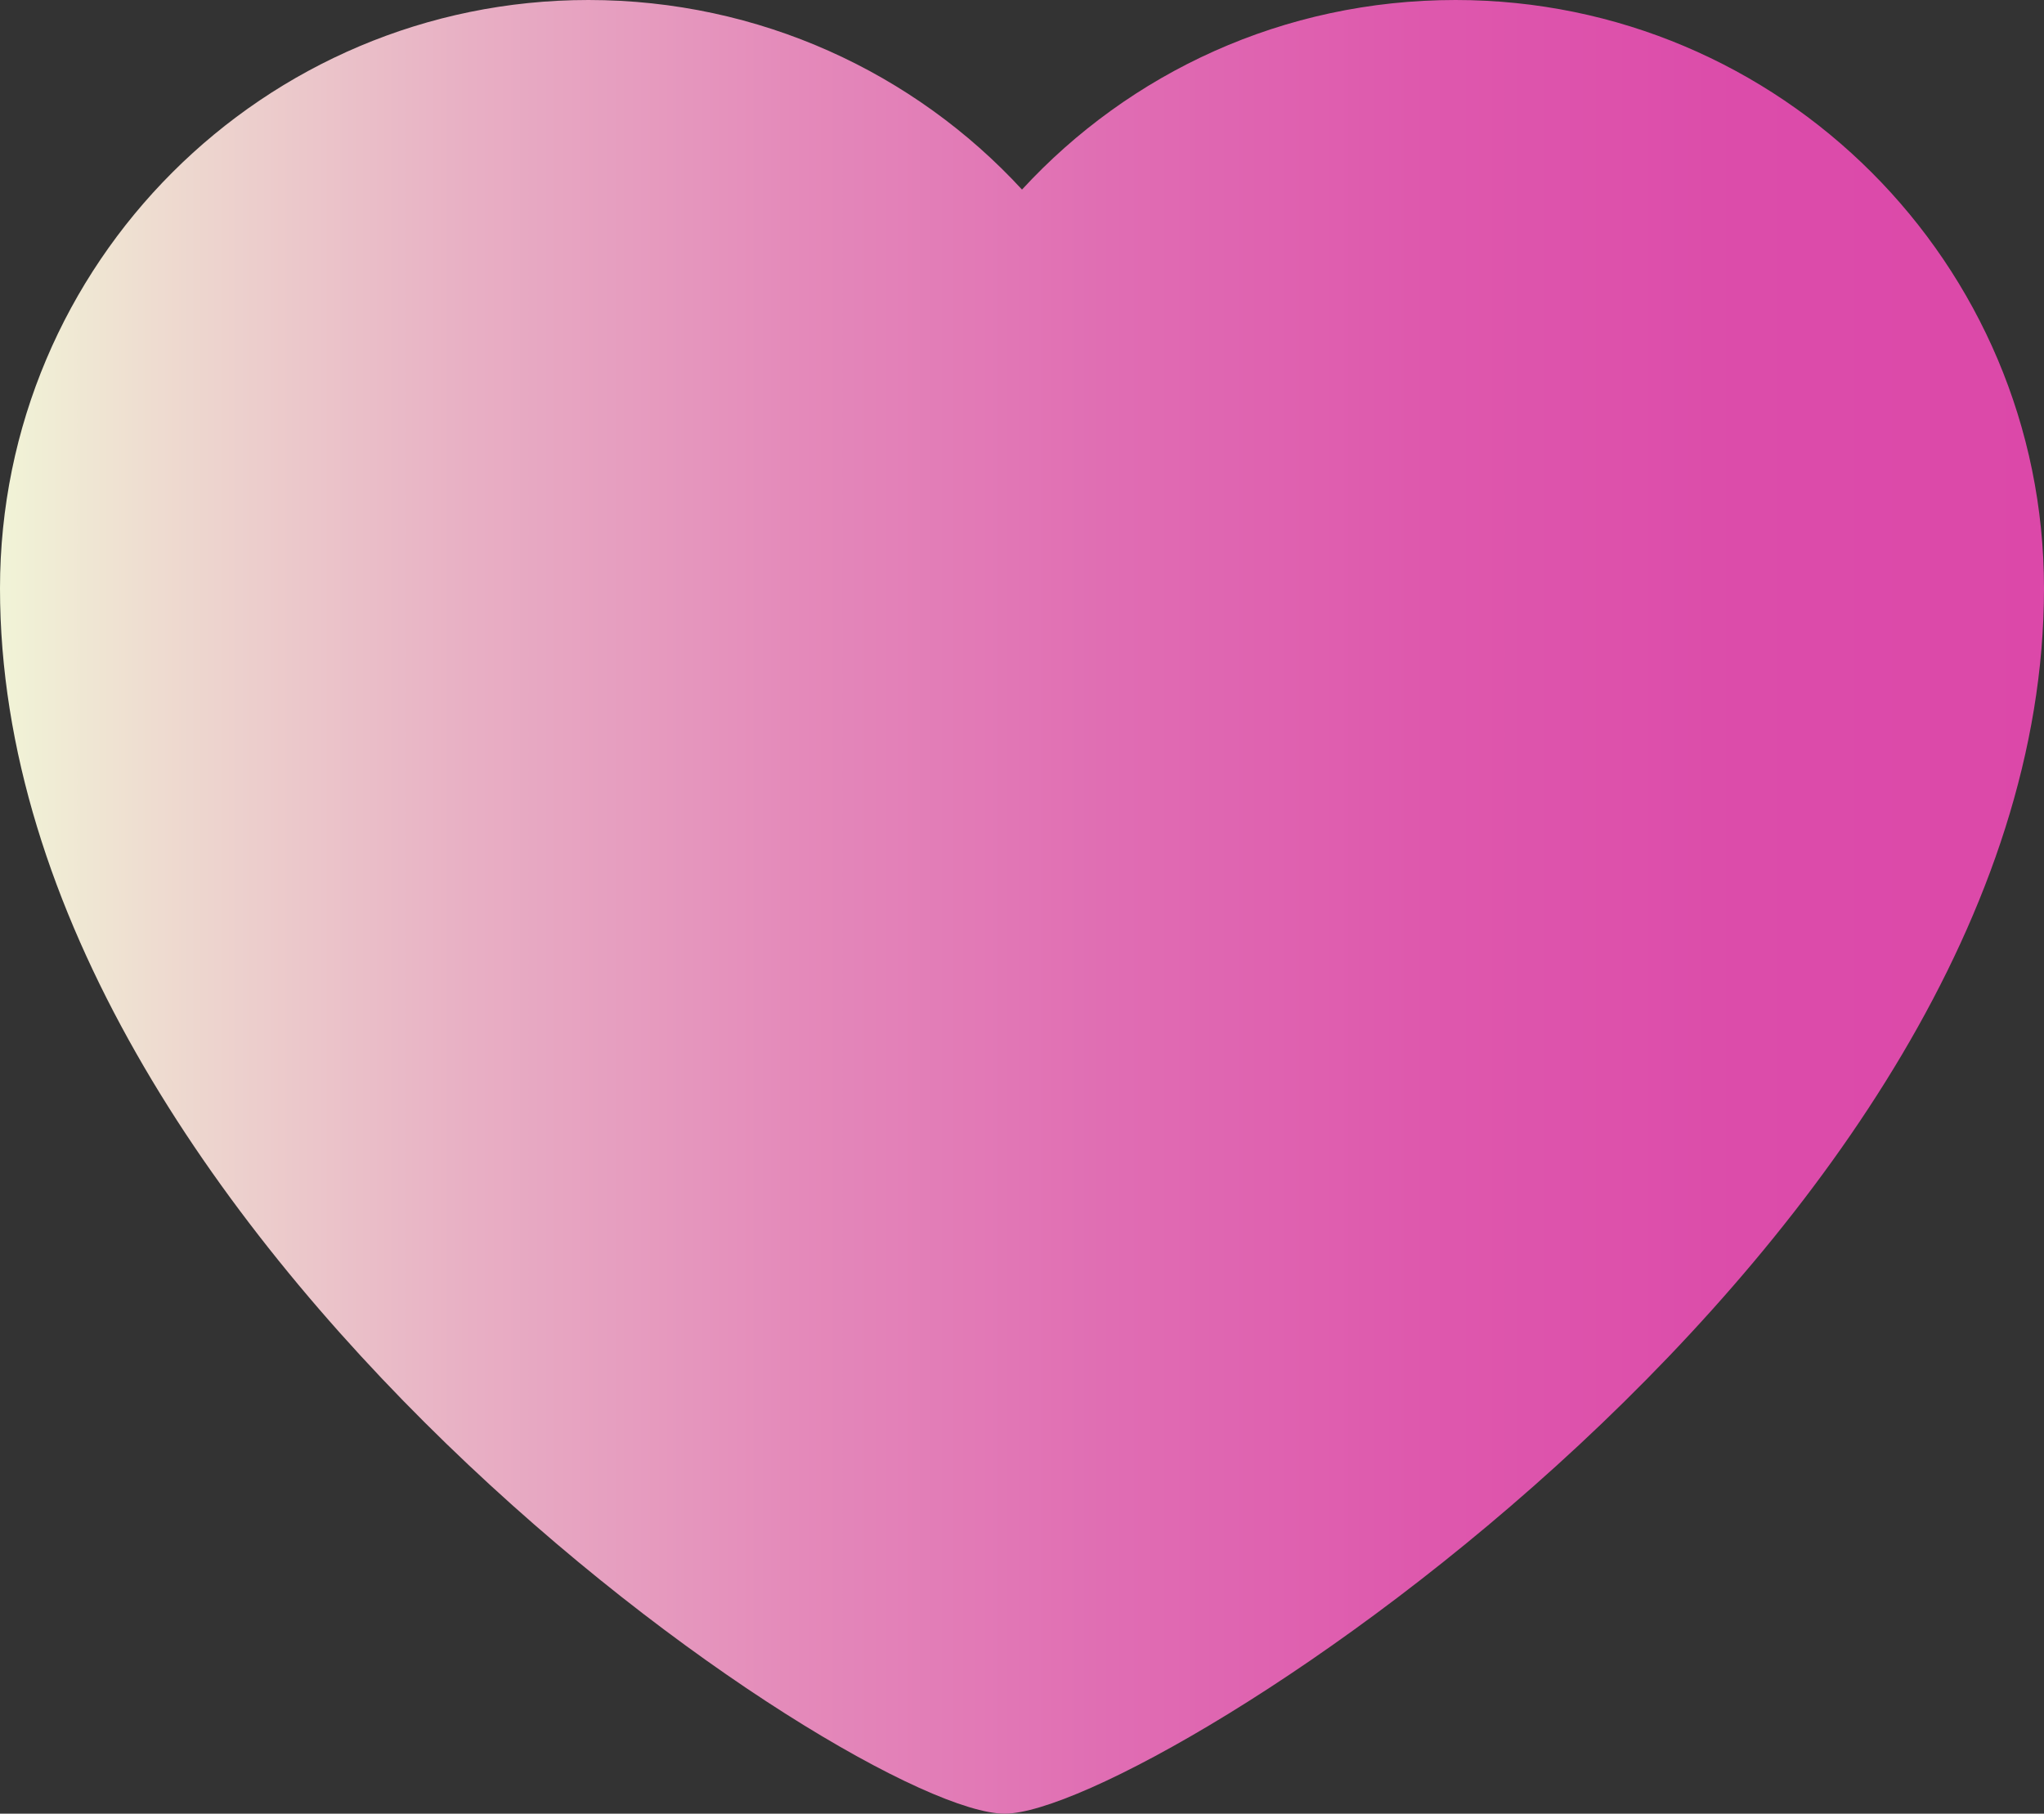 <?xml version="1.0" encoding="UTF-8"?>
<!-- Generator: Adobe Illustrator 27.2.0, SVG Export Plug-In . SVG Version: 6.00 Build 0)  -->
<svg xmlns="http://www.w3.org/2000/svg" xmlns:xlink="http://www.w3.org/1999/xlink" version="1.1" id="Layer_1" x="0px" y="0px" viewBox="0 0 176.8 156.9" style="enable-background:new 0 0 176.8 156.9;" xml:space="preserve">
<rect x="0" y="0" width="176.8" height="156.9" fill="#333333" stroke="none"/>
<style type="text/css">
	.st0{fill:url(#SVGID_1_);}
	.st1{fill:url(#SVGID_00000115480196152081411460000004233937523650043283_);}
	.st2{fill:url(#SVGID_00000032609531366369071410000001175502604645319595_);}
	.st3{fill:url(#SVGID_00000163071367210206822740000017806968983127964046_);}
	.st4{fill:url(#SVGID_00000067204194829503506340000015340505924722016924_);}
	.st5{fill:url(#SVGID_00000078747766127821901310000012199158664347718051_);}
	.st6{fill:url(#SVGID_00000038391252279423531280000015581752181401615238_);}
	.st7{fill:url(#SVGID_00000125572310571814356850000015230504555486659204_);}
	.st8{fill:none;stroke:#DC48A9;stroke-width:0.772;stroke-miterlimit:10;}
	.st9{fill:none;stroke:#DC48A9;stroke-width:0.471;stroke-miterlimit:10;}
	.st10{fill:#DC48A9;}
	.st11{fill-rule:evenodd;clip-rule:evenodd;fill:#DC48A9;}
	.st12{fill:none;stroke:#DC48A9;stroke-width:0.471;stroke-linecap:round;stroke-miterlimit:10;}
	.st13{fill:#F1F4D7;}
	.st14{fill:url(#SVGID_00000162318470741038215520000018244599869495379626_);}
	.st15{fill:url(#SVGID_00000095338050438901946910000014974961915023564420_);}
	.st16{fill:url(#SVGID_00000173851976747772119360000009033159156369334671_);}
	.st17{fill:url(#SVGID_00000013884212953739085100000009316890619661919631_);}
	.st18{fill:url(#SVGID_00000146458229964424193540000011931566218638705847_);}
	.st19{fill:url(#SVGID_00000065784555757216067480000001380072387984009150_);}
	.st20{fill:url(#SVGID_00000084523027461376981020000004820912536250622337_);}
	.st21{fill:url(#SVGID_00000041977443355607688230000001086253135770954128_);}
	.st22{fill:url(#SVGID_00000165921210469320646790000013226958325064739508_);}
	.st23{fill:url(#SVGID_00000067214002084974437660000012559244215363042192_);}
	.st24{fill:url(#SVGID_00000127725689829568315430000008026998743542606762_);}
	.st25{fill:url(#SVGID_00000026847229485257981630000003381335389958563237_);}
	.st26{fill:url(#SVGID_00000113331301019824852260000003459787166046520212_);}
	.st27{fill:url(#SVGID_00000029009792020986294460000008543975018528349345_);}
	.st28{fill:url(#SVGID_00000118391860037950604230000009052631526822983330_);}
	.st29{fill:url(#SVGID_00000160888853813140528380000005472588594438261380_);}
	.st30{fill:url(#SVGID_00000024684049186052299900000010583723741442247074_);}
	.st31{fill:url(#SVGID_00000133500579538015318470000012948970226023988125_);}
	.st32{fill:url(#SVGID_00000160894020310691514500000015642144336134295998_);}
	.st33{fill:url(#SVGID_00000056416423531167047010000017134764091378621841_);}
	.st34{fill:url(#SVGID_00000117658665018283123310000017652060843793388711_);}
	.st35{fill:url(#SVGID_00000130623099948780850470000002819983061566126498_);}
	.st36{fill:url(#SVGID_00000037659862816523351090000017498329763414672790_);}
	.st37{fill:url(#SVGID_00000022526979110491224610000004168334013824575928_);}
	.st38{fill:url(#SVGID_00000139990156667467133060000003629591812922658698_);}
	.st39{fill:url(#SVGID_00000042718271352725928030000009140367141015992452_);}
	.st40{fill:url(#SVGID_00000016787657703070228940000015649075793829277324_);}
	.st41{fill:url(#SVGID_00000072245611703953855930000000592472989213713811_);}
	.st42{fill:url(#SVGID_00000064340289063469370470000001895207867743191179_);}
	.st43{fill:url(#SVGID_00000130613438150335182340000007308548614208515236_);}
	.st44{fill:url(#SVGID_00000059297924000156479430000006219028472373950141_);}
	.st45{fill:url(#SVGID_00000152250454991733442090000010669264386470438284_);}
	.st46{fill:url(#SVGID_00000027570771448637221710000001935352021213154480_);}
	.st47{fill:url(#SVGID_00000159440876449372143460000010182848968043061376_);}
	.st48{fill:url(#SVGID_00000118385457333827032350000011933919109442579865_);}
	.st49{fill:url(#SVGID_00000048475415068475762140000002194632260648343730_);}
	.st50{fill:url(#SVGID_00000099626127585395202240000008221182804745786282_);}
	.st51{fill:url(#SVGID_00000162326935849305431530000003959181975913865147_);}
	.st52{fill:url(#SVGID_00000089566407172573695480000002978673322310363557_);}
	.st53{fill:url(#SVGID_00000083787888879124668520000008736526599248093610_);}
	.st54{fill:url(#SVGID_00000137835491477679273630000009721076838019867548_);}
	.st55{fill:url(#SVGID_00000121986113121191035960000012227310415576606597_);}
	.st56{fill:url(#SVGID_00000000197620574753114500000007853077382954103230_);}
	.st57{fill:url(#SVGID_00000119825291371290631860000001814142536027494304_);}
	.st58{fill:url(#SVGID_00000080915033605048426010000003563351919281249184_);}
	.st59{fill:url(#SVGID_00000136376919347885763640000000690438573471125657_);}
	.st60{fill:url(#SVGID_00000014624095255731515880000006048378852878725254_);}
	.st61{fill:url(#SVGID_00000039108476259498499190000018138916179975975570_);}
	.st62{fill:url(#SVGID_00000119086961462825725960000000122215167984058552_);}
	.st63{fill:url(#SVGID_00000060748058126265027300000008799234245623817096_);}
	.st64{fill:url(#SVGID_00000178163007715206873050000003872773793601043378_);}
	.st65{fill:url(#SVGID_00000010994971711389575850000016095871062416091008_);}
	.st66{fill:url(#SVGID_00000140728030841141226330000009164923093504131499_);}
	.st67{fill:url(#SVGID_00000023997995954280002140000014739167405480086148_);}
	.st68{fill:url(#SVGID_00000176723568526697094030000009910552024164978585_);}
	.st69{fill:url(#SVGID_00000131336475134689083930000003243689610939410102_);}
	.st70{fill:url(#SVGID_00000016060202324738926060000014135746329086762934_);}
	.st71{fill:url(#SVGID_00000000202932624967993510000002247649025897763007_);}
	.st72{fill:url(#SVGID_00000150784478793423096060000016999417095914453122_);}
	.st73{fill:url(#SVGID_00000019649829053617468310000006699547111795536551_);}
	.st74{fill:url(#SVGID_00000074399852208468035360000003609050342960091045_);}
	.st75{fill:url(#SVGID_00000175295737058681836490000001138628995052960189_);}
	.st76{fill:url(#SVGID_00000093156985280652771500000001499566367150267037_);}
	.st77{fill:url(#SVGID_00000082346841205011312650000007758181374184162749_);}
	.st78{fill:url(#SVGID_00000016768078767703350070000009580813393217046150_);}
	.st79{fill:url(#SVGID_00000069355896384860364820000009094183443835792819_);}
	.st80{fill:url(#SVGID_00000147911590062095085700000007841649001120826811_);}
	.st81{fill:url(#SVGID_00000067227749977048687180000006363198989414804916_);}
	.st82{fill:url(#SVGID_00000094590796324544637270000001205029609766304956_);}
	.st83{fill:url(#SVGID_00000075869267010558132710000010801068364669154723_);}
	.st84{fill:url(#SVGID_00000169549800761599154710000004536089775844795302_);}
	.st85{fill:url(#SVGID_00000131331972085571385810000018023516424356891535_);}
	.st86{fill:url(#SVGID_00000132055869459031065410000016924936171680285358_);}
	.st87{fill:url(#SVGID_00000132792913829876311040000008166784506077715110_);}
	.st88{fill:url(#SVGID_00000009573591995841568410000002219975993791220097_);}
	.st89{fill:url(#SVGID_00000173154903912041561320000008896065000488541631_);}
	.st90{fill:url(#SVGID_00000183967040973744233200000000104470472560152234_);}
	.st91{fill:url(#SVGID_00000056405182033277472870000003972329792664862908_);}
	.st92{fill:url(#SVGID_00000027563776872157193400000015284356398334561160_);}
	.st93{fill:url(#SVGID_00000005956420002579855700000006164724038581795725_);}
	.st94{fill:url(#SVGID_00000177458762241713572040000005589875403042267015_);}
	.st95{fill:url(#SVGID_00000007400658965928388680000013157141734137460386_);}
	.st96{fill:url(#SVGID_00000160872667679294436380000015429728403761747894_);}
	.st97{fill:url(#SVGID_00000138570365830271021070000004607352439474289795_);}
	.st98{fill:url(#SVGID_00000100376661534374389970000011069212752454919323_);}
	.st99{fill:url(#SVGID_00000033330589193938548960000003821465122999008422_);}
	.st100{fill:url(#SVGID_00000050639910460410459990000015775731437281629630_);}
	.st101{fill:url(#SVGID_00000109030315520549867290000018158510102477434517_);}
	.st102{fill:url(#SVGID_00000069378449647725851500000006092975816163244202_);}
	.st103{fill:url(#SVGID_00000137123629452620878930000002905819637306609586_);}
	.st104{fill:url(#SVGID_00000155859029134296398870000001450691614373068935_);}
	.st105{fill:url(#SVGID_00000161607138300333538610000002426212882213627070_);}
	.st106{fill:url(#SVGID_00000120520309990327218020000014965524905840436627_);}
	.st107{fill:url(#SVGID_00000143613032561824496430000016929562379498880652_);}
	.st108{fill:url(#SVGID_00000173867848938898150800000010182701499247125166_);}
	.st109{fill:url(#SVGID_00000069362019427130742870000003544392377192422019_);}
	.st110{fill:url(#SVGID_00000130642245695041463750000016849661238801445823_);}
	.st111{fill:url(#SVGID_00000003789874132543606430000017876761258096551571_);}
	.st112{fill:url(#SVGID_00000086654207316684940350000012229536750059210882_);}
	.st113{fill:url(#SVGID_00000031190156330990674000000003857932962445608371_);}
	.st114{fill:url(#SVGID_00000005228525823790877360000002395538186747186562_);}
	.st115{fill:url(#SVGID_00000082332572786776822670000012992988906368166322_);}
	.st116{fill:url(#SVGID_00000105417672054800264120000016929986122859495354_);}
	.st117{fill:url(#SVGID_00000133523685258455685170000003042184026100570269_);}
	.st118{fill:url(#SVGID_00000075121373061852120910000002636591445434272653_);}
	.st119{fill:url(#SVGID_00000003810388465662182050000007317765812033777335_);}
	.st120{fill:url(#SVGID_00000004520434653771786250000012153728969602709932_);}
	.st121{fill:url(#SVGID_00000099646609789626103730000015357236088203833244_);}
	.st122{fill:url(#SVGID_00000058562007772834801350000012850058616833064590_);}
	.st123{fill:url(#SVGID_00000018953980427438804980000014796601020430525103_);}
	.st124{fill:url(#SVGID_00000135660360451286615740000012445766267539000461_);}
	.st125{fill:url(#SVGID_00000167365951900717025270000013159003293715616691_);}
	.st126{fill:url(#SVGID_00000005988146808929919070000013096168084963138475_);}
	.st127{fill:url(#SVGID_00000025407560492804583710000015482248410700281019_);}
	.st128{fill:url(#SVGID_00000165204111574611338970000012891390121321515950_);}
	.st129{fill:url(#SVGID_00000099634395586830657200000004805507677306084272_);}
	.st130{fill:url(#SVGID_00000046318486369088576980000007821545589641414034_);}
	.st131{fill:url(#SVGID_00000178884307287732785430000015821281290318394557_);}
	.st132{fill:url(#SVGID_00000115491916707938770500000007866116417776003760_);}
	.st133{fill:url(#SVGID_00000123422398787114665900000001478074458602006205_);}
	.st134{fill:url(#SVGID_00000159430549105282131300000005709398630860177296_);}
	.st135{fill:url(#SVGID_00000030469362420478877500000002900069271273414821_);}
	.st136{fill:url(#SVGID_00000060752157143606640690000011791815282626363520_);}
	.st137{fill:url(#SVGID_00000013905698430947546760000011730099377198255249_);}
	.st138{fill:url(#SVGID_00000056425953278637373620000010881282718198180482_);}
	.st139{fill:url(#SVGID_00000067202211883556803850000017355260923624848039_);}
	.st140{fill:url(#SVGID_00000024691326265702223990000016795365799215991954_);}
	.st141{fill:url(#SVGID_00000045609570814816678350000000434162140557694143_);}
	.st142{fill:url(#SVGID_00000066489922680362229980000006822158183790954407_);}
	.st143{fill:url(#SVGID_00000176045267742424773040000017773458888398978188_);}
	.st144{fill:url(#SVGID_00000041271548378610328600000001471434647869441692_);}
	.st145{fill:url(#SVGID_00000163771265784212926730000000162511886017380253_);}
	.st146{fill:url(#SVGID_00000034047519384980145430000017772730460397286584_);}
	.st147{fill:url(#SVGID_00000069396100709903903350000001192837495649621934_);}
	.st148{fill:url(#SVGID_00000081627053556473446620000014629472629324180118_);}
	.st149{fill:url(#SVGID_00000016065564751683629290000000931073533019289243_);}
	.st150{fill:url(#SVGID_00000158741203926220783440000009296555597012608702_);}
	.st151{fill:url(#SVGID_00000028283429423644187650000003006489267102269348_);}
	.st152{fill:url(#SVGID_00000008850963185604491160000016037758780802475654_);}
	.st153{fill:url(#SVGID_00000063611717344011805280000009393772529972995474_);}
	.st154{fill:url(#SVGID_00000051382700862360761260000001982485952846689692_);}
	.st155{fill:url(#SVGID_00000050658044228232963470000005744668553726730370_);}
	.st156{fill:url(#SVGID_00000102524363251994439580000012566135600326777493_);}
	.st157{fill:url(#SVGID_00000000941063846782327880000009213145437623472775_);}
	.st158{fill:url(#SVGID_00000031170369210423340170000000364599524731310774_);}
	.st159{fill:url(#SVGID_00000164497432020653093580000015484508052510173626_);}
	.st160{fill:url(#SVGID_00000035497666672722351650000011292883955771227308_);}
	.st161{fill:url(#SVGID_00000016784620579625717640000007759747217082284200_);}
	.st162{fill:url(#SVGID_00000111162523099849908760000009144493476134651009_);}
	.st163{fill:url(#SVGID_00000124879259680813078960000004339058141927065782_);}
	.st164{fill:url(#SVGID_00000109718546184244642040000008391135723276627885_);}
	.st165{fill:url(#SVGID_00000103975454600506198400000014611305459587432346_);}
	.st166{fill:url(#SVGID_00000099664601457308420410000000707072504957977011_);}
	.st167{fill:url(#SVGID_00000178162465051616876380000010421445526660331913_);}
	.st168{fill:url(#SVGID_00000085968814830080480680000011466214544788992677_);}
	.st169{fill:url(#SVGID_00000109029448802468516000000014340774487109620391_);}
	.st170{fill:url(#SVGID_00000179635020784501901770000013245169878678571904_);}
	.st171{fill:url(#SVGID_00000003088056131748462640000014102055221520013703_);}
	.st172{fill:url(#SVGID_00000090264827554333207830000006111605671971102367_);}
	.st173{fill:url(#SVGID_00000134952159595882764740000014231596205292934018_);}
	.st174{fill:url(#SVGID_00000149371197589920945690000006828225240948416155_);}
	.st175{fill:url(#SVGID_00000027606211972216182100000016257476768261941161_);}
	.st176{fill:url(#SVGID_00000183232926611197433980000018011151038673343386_);}
	.st177{fill:url(#SVGID_00000031916519994656008680000018335526158849733563_);}
	.st178{fill:url(#SVGID_00000129890366508429410330000008021812837369641899_);}
	.st179{fill:url(#SVGID_00000059305411965442804390000009638728467119848375_);}
	.st180{fill:url(#SVGID_00000018938515785070013860000000996586903980009402_);}
	.st181{fill:url(#SVGID_00000175306412002123680430000001635253614531301018_);}
	.st182{fill:url(#SVGID_00000152222040075937529140000007233503380687838395_);}
	.st183{fill:url(#SVGID_00000152230756092851184010000005264368502415325095_);}
	.st184{fill:url(#SVGID_00000047754899301249016110000009833510094829602984_);}
	.st185{fill:url(#SVGID_00000132782085590888769660000017147342148362479548_);}
	.st186{fill:url(#SVGID_00000166676438242127838420000011204707149225063825_);}
	.st187{fill:url(#SVGID_00000125604721308027680440000011982679801721126542_);}
	.st188{fill:url(#SVGID_00000130615934878692321060000002548261371085590413_);}
	.st189{fill:url(#SVGID_00000160870096426879671780000014305764451350700710_);}
	.st190{fill:url(#SVGID_00000129922700542166120900000010371984669268345529_);}
	.st191{fill:url(#SVGID_00000044163498713291868600000012686679334655552691_);}
	.st192{fill:url(#SVGID_00000009578853506935417800000000534500943605373826_);}
	.st193{fill:url(#SVGID_00000055668770908475580520000006326974538609242808_);}
	.st194{fill:url(#SVGID_00000112614960224196006420000001933617933118692242_);}
	.st195{fill:url(#SVGID_00000054959461186018843080000004210723337211572669_);}
	.st196{fill:url(#SVGID_00000005248064395755004130000004689187083360517039_);}
	.st197{fill:url(#SVGID_00000095333056386181872270000012212802449587003571_);}
	.st198{fill:url(#SVGID_00000134934839112730891350000009372276918805243555_);}
	.st199{fill:url(#SVGID_00000183206611509221868810000000260609990705776053_);}
	.st200{fill:url(#SVGID_00000127742072132058163840000015935111955986793866_);}
	.st201{fill:url(#SVGID_00000067925922862271283500000005870440361696084356_);}
	.st202{fill:url(#SVGID_00000120529545122939124600000000686893836779993503_);}
	.st203{fill:url(#SVGID_00000098186231023377270680000016181153518069196443_);}
	.st204{fill:url(#SVGID_00000031916089505572216540000012300102418300648585_);}
	.st205{fill:url(#SVGID_00000036224073946986400840000002101012723078846137_);}
	.st206{fill:url(#SVGID_00000139277484277549411040000009078335373429044874_);}
	.st207{fill:url(#SVGID_00000149382790449571042560000015179525579255304118_);}
	.st208{fill:url(#SVGID_00000046317111663211960440000015096976043464083328_);}
	.st209{fill:url(#SVGID_00000069387075337886756130000015658235466132708269_);}
	.st210{fill:url(#SVGID_00000166660276451208016240000016247120076728364675_);}
	.st211{fill:url(#SVGID_00000091010921584987269660000001299589812053980080_);}
	.st212{fill:url(#SVGID_00000078039376016205797160000006998158325007035312_);}
	.st213{fill:url(#SVGID_00000158003729350697636030000006600245406276258699_);}
	.st214{fill:url(#SVGID_00000016052494402358921530000000064368684099245475_);}
	.st215{fill:url(#SVGID_00000124844776769073117530000001096808008195690122_);}
	.st216{fill:url(#SVGID_00000002376385638656402300000001910423967513567904_);}
	.st217{fill:url(#SVGID_00000104663671121976775740000010944241157726566335_);}
	.st218{fill:url(#SVGID_00000053532213461304841040000011131618717544737439_);}
	.st219{fill:url(#SVGID_00000155866805055105595840000003791223567771818662_);}
	.st220{fill:url(#SVGID_00000005963292047087278850000012165681525396702653_);}
	.st221{fill:url(#SVGID_00000018234576571788692860000006106766948806197170_);}
	.st222{fill:url(#SVGID_00000054961243853322737700000002580302471551095444_);}
	.st223{fill:url(#SVGID_00000150809234476340105150000005240080317182573991_);}
	.st224{fill:url(#SVGID_00000008147526126744116250000002192097543269636241_);}
	.st225{fill:url(#SVGID_00000066489568272327673820000015042159473612083091_);}
	.st226{fill:url(#SVGID_00000145028702806373684210000001348056396338697344_);}
	.st227{fill:url(#SVGID_00000049931322989901314490000014979446450964473477_);}
	.st228{fill:url(#SVGID_00000183228988621289076480000004445016517786639267_);}
	.st229{fill:url(#SVGID_00000170967580069813109500000012423740869990704529_);}
	.st230{fill:url(#SVGID_00000005239120109364679620000000655509415994224771_);}
	.st231{fill:url(#SVGID_00000019673810010350419260000004505968216898966154_);}
	.st232{fill:url(#SVGID_00000101101714406977711390000015344661938167357863_);}
	.st233{fill:url(#SVGID_00000046329527424701867200000003761733914397143455_);}
	.st234{fill:url(#SVGID_00000163030626755206151190000013904504374280498858_);}
	.st235{fill:url(#SVGID_00000156576297740284592580000013241443574692238976_);}
	.st236{fill:url(#SVGID_00000068641790337181984070000016091484023110195863_);}
	.st237{fill:url(#SVGID_00000156560093441958129230000013402571282879268287_);}
	.st238{fill:url(#SVGID_00000124150776011039914480000018393354483325353131_);}
	.st239{fill:url(#SVGID_00000122689978301948745350000007815537019514913670_);}
	.st240{fill:url(#SVGID_00000061439320016060143750000005225843908931976883_);}
	.st241{fill:url(#SVGID_00000121271555553501078410000015190152519422673034_);}
	.st242{fill:url(#SVGID_00000067224444541758157950000018082654267572954549_);}
	.st243{fill:url(#SVGID_00000046304245849973755810000003284155613977662880_);}
	.st244{fill:url(#SVGID_00000125588898421456798940000004473525670741591425_);}
	.st245{fill:url(#SVGID_00000139264594129956313500000000444658634221771395_);}
	.st246{fill:url(#SVGID_00000166665887887484037480000011439625101298444431_);}
	.st247{fill:url(#SVGID_00000131349623363552358710000006249294333843251129_);}
	.st248{fill:url(#SVGID_00000160176282131336866810000004688242226164610210_);}
	.st249{fill:url(#SVGID_00000087405916909560640540000015837114394462400643_);}
	.st250{fill:url(#SVGID_00000161626828644658070250000001236780828542698119_);}
	.st251{fill:url(#SVGID_00000156557258925093090480000001231223902400901556_);}
	.st252{fill:url(#SVGID_00000091012573075285238200000012502950682956072878_);}
	.st253{fill:url(#SVGID_00000117646988865073823570000010121609999389993106_);}
	.st254{fill:url(#SVGID_00000099647133237414043260000006285360659944282298_);}
	.st255{fill:url(#SVGID_00000067215672138201614760000003730959619941806523_);}
	.st256{clip-path:url(#SVGID_00000100363730424312300300000015187503982117321387_);}
</style>
<linearGradient id="SVGID_1_" gradientUnits="userSpaceOnUse" x1="0" y1="78.457" x2="176.788" y2="78.457">
	<stop offset="0" style="stop-color:#F1F4D7"></stop>
	<stop offset="7.549477e-02" style="stop-color:#EEDCD0"></stop>
	<stop offset="0.231" style="stop-color:#E8AFC4"></stop>
	<stop offset="0.388" style="stop-color:#E48ABA"></stop>
	<stop offset="0.544" style="stop-color:#E06DB3"></stop>
	<stop offset="0.698" style="stop-color:#DE58AD"></stop>
	<stop offset="0.851" style="stop-color:#DC4CAA"></stop>
	<stop offset="1" style="stop-color:#DC48A9"></stop>
</linearGradient>
<path class="st0" d="M125.9,0C111,0,97.7,6.3,88.4,16.4C79.1,6.3,65.7,0,50.9,0C22.8,0,0,22.8,0,50.9c0,56,74,106,86.9,106  c12.6,0,89.9-49.7,89.9-106C176.8,22.8,154,0,125.9,0z"></path>
</svg>
